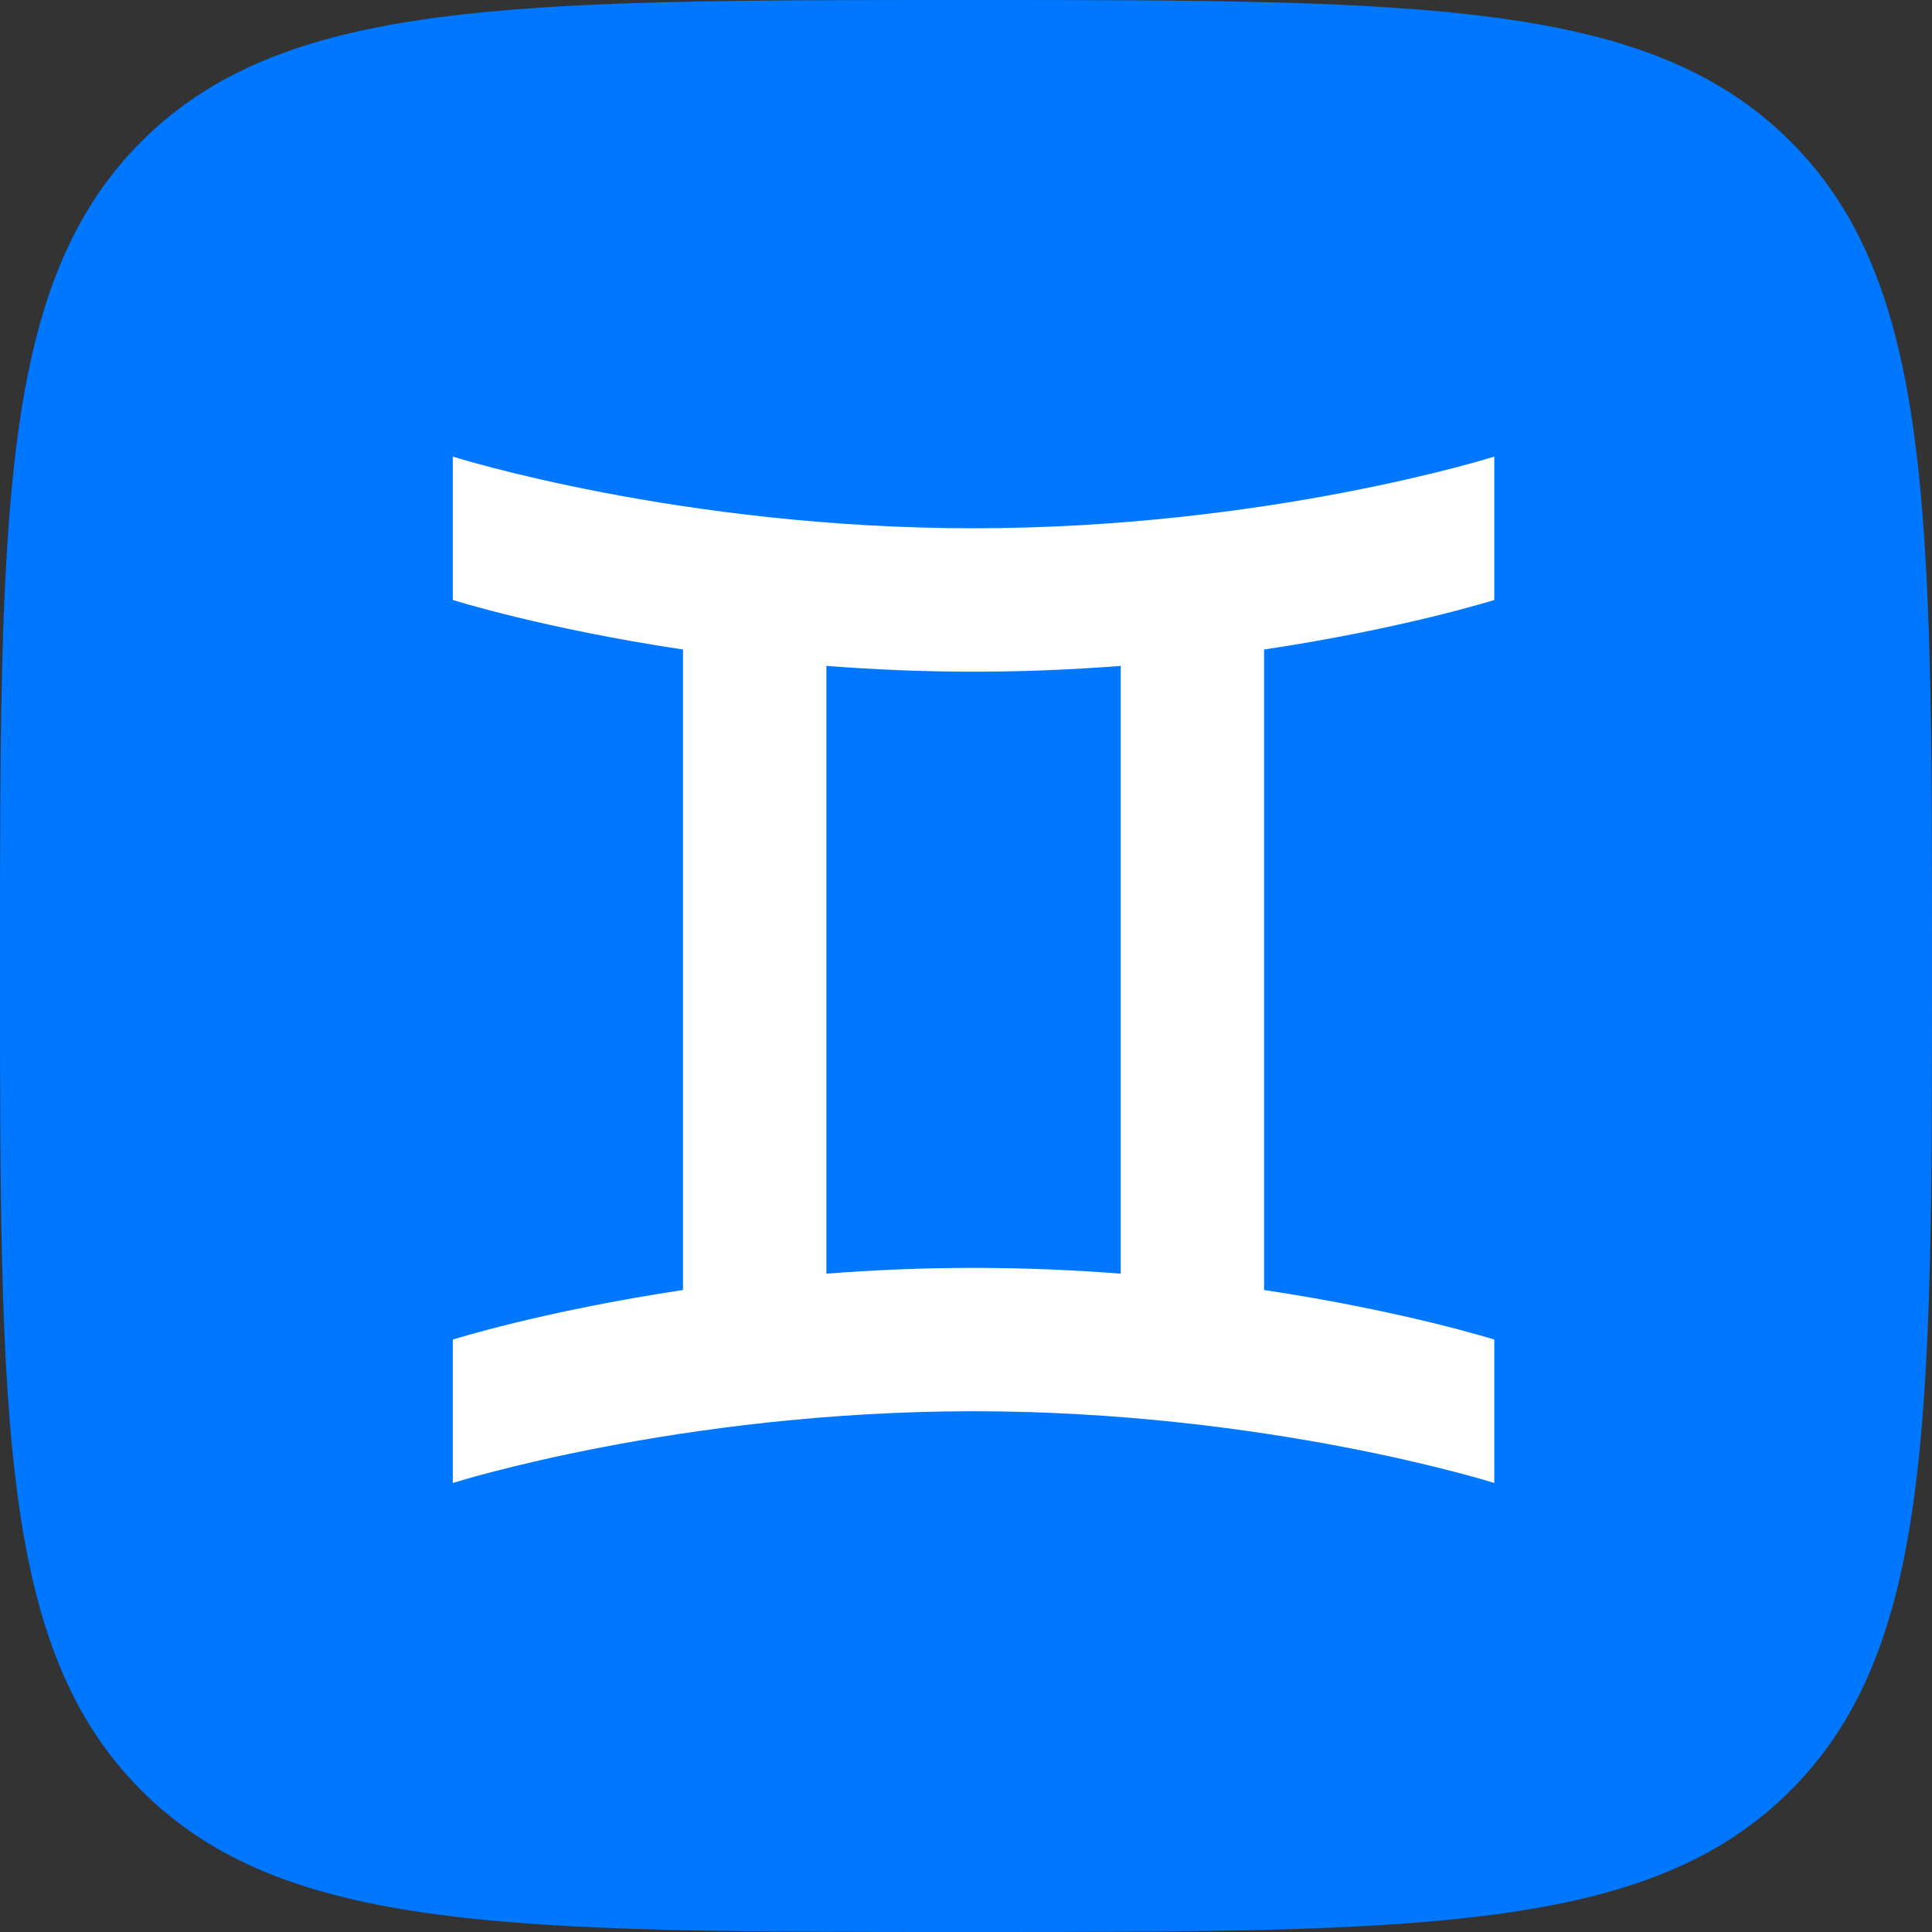 <svg width="48" height="48" viewBox="0 0 48 48" fill="none" xmlns="http://www.w3.org/2000/svg">
<rect x="0" y="0" width="48" height="48" fill="#333333" stroke="none"/>
<g id="&#208;&#147;&#208;&#190;&#209;&#128;&#208;&#190;&#209;&#129;&#208;&#186;&#208;&#190;&#208;&#191;&#209;&#139;">
<path id="Icons" d="M0 24C0 12.686 0 7.029 3.515 3.515C7.029 0 12.686 0 24 0C35.314 0 40.971 0 44.485 3.515C48 7.029 48 12.686 48 24C48 35.314 48 40.971 44.485 44.485C40.971 48 35.314 48 24 48C12.686 48 7.029 48 3.515 44.485C0 40.971 0 35.314 0 24Z" fill="#0077FF"/>
<path id="Union" fill-rule="evenodd" clip-rule="evenodd" d="M31.406 16.137C34.89 15.614 37.125 14.906 37.125 14.906V11.344C37.125 11.344 31.5 13.125 24.188 13.125C16.875 13.125 11.25 11.344 11.25 11.344V14.906C11.25 14.906 13.485 15.614 16.969 16.137L16.969 32.05C13.485 32.574 11.25 33.281 11.25 33.281V36.844C11.25 36.844 16.875 35.062 24.188 35.062C31.5 35.062 37.125 36.844 37.125 36.844V33.281C37.125 33.281 34.89 32.574 31.406 32.05L31.406 16.137ZM27.844 16.544C26.691 16.633 25.465 16.688 24.188 16.688C22.91 16.688 21.684 16.633 20.531 16.544L20.531 31.644C21.684 31.554 22.91 31.5 24.188 31.5C25.465 31.5 26.691 31.554 27.844 31.644L27.844 16.544Z" fill="white"/>
</g>
</svg>
